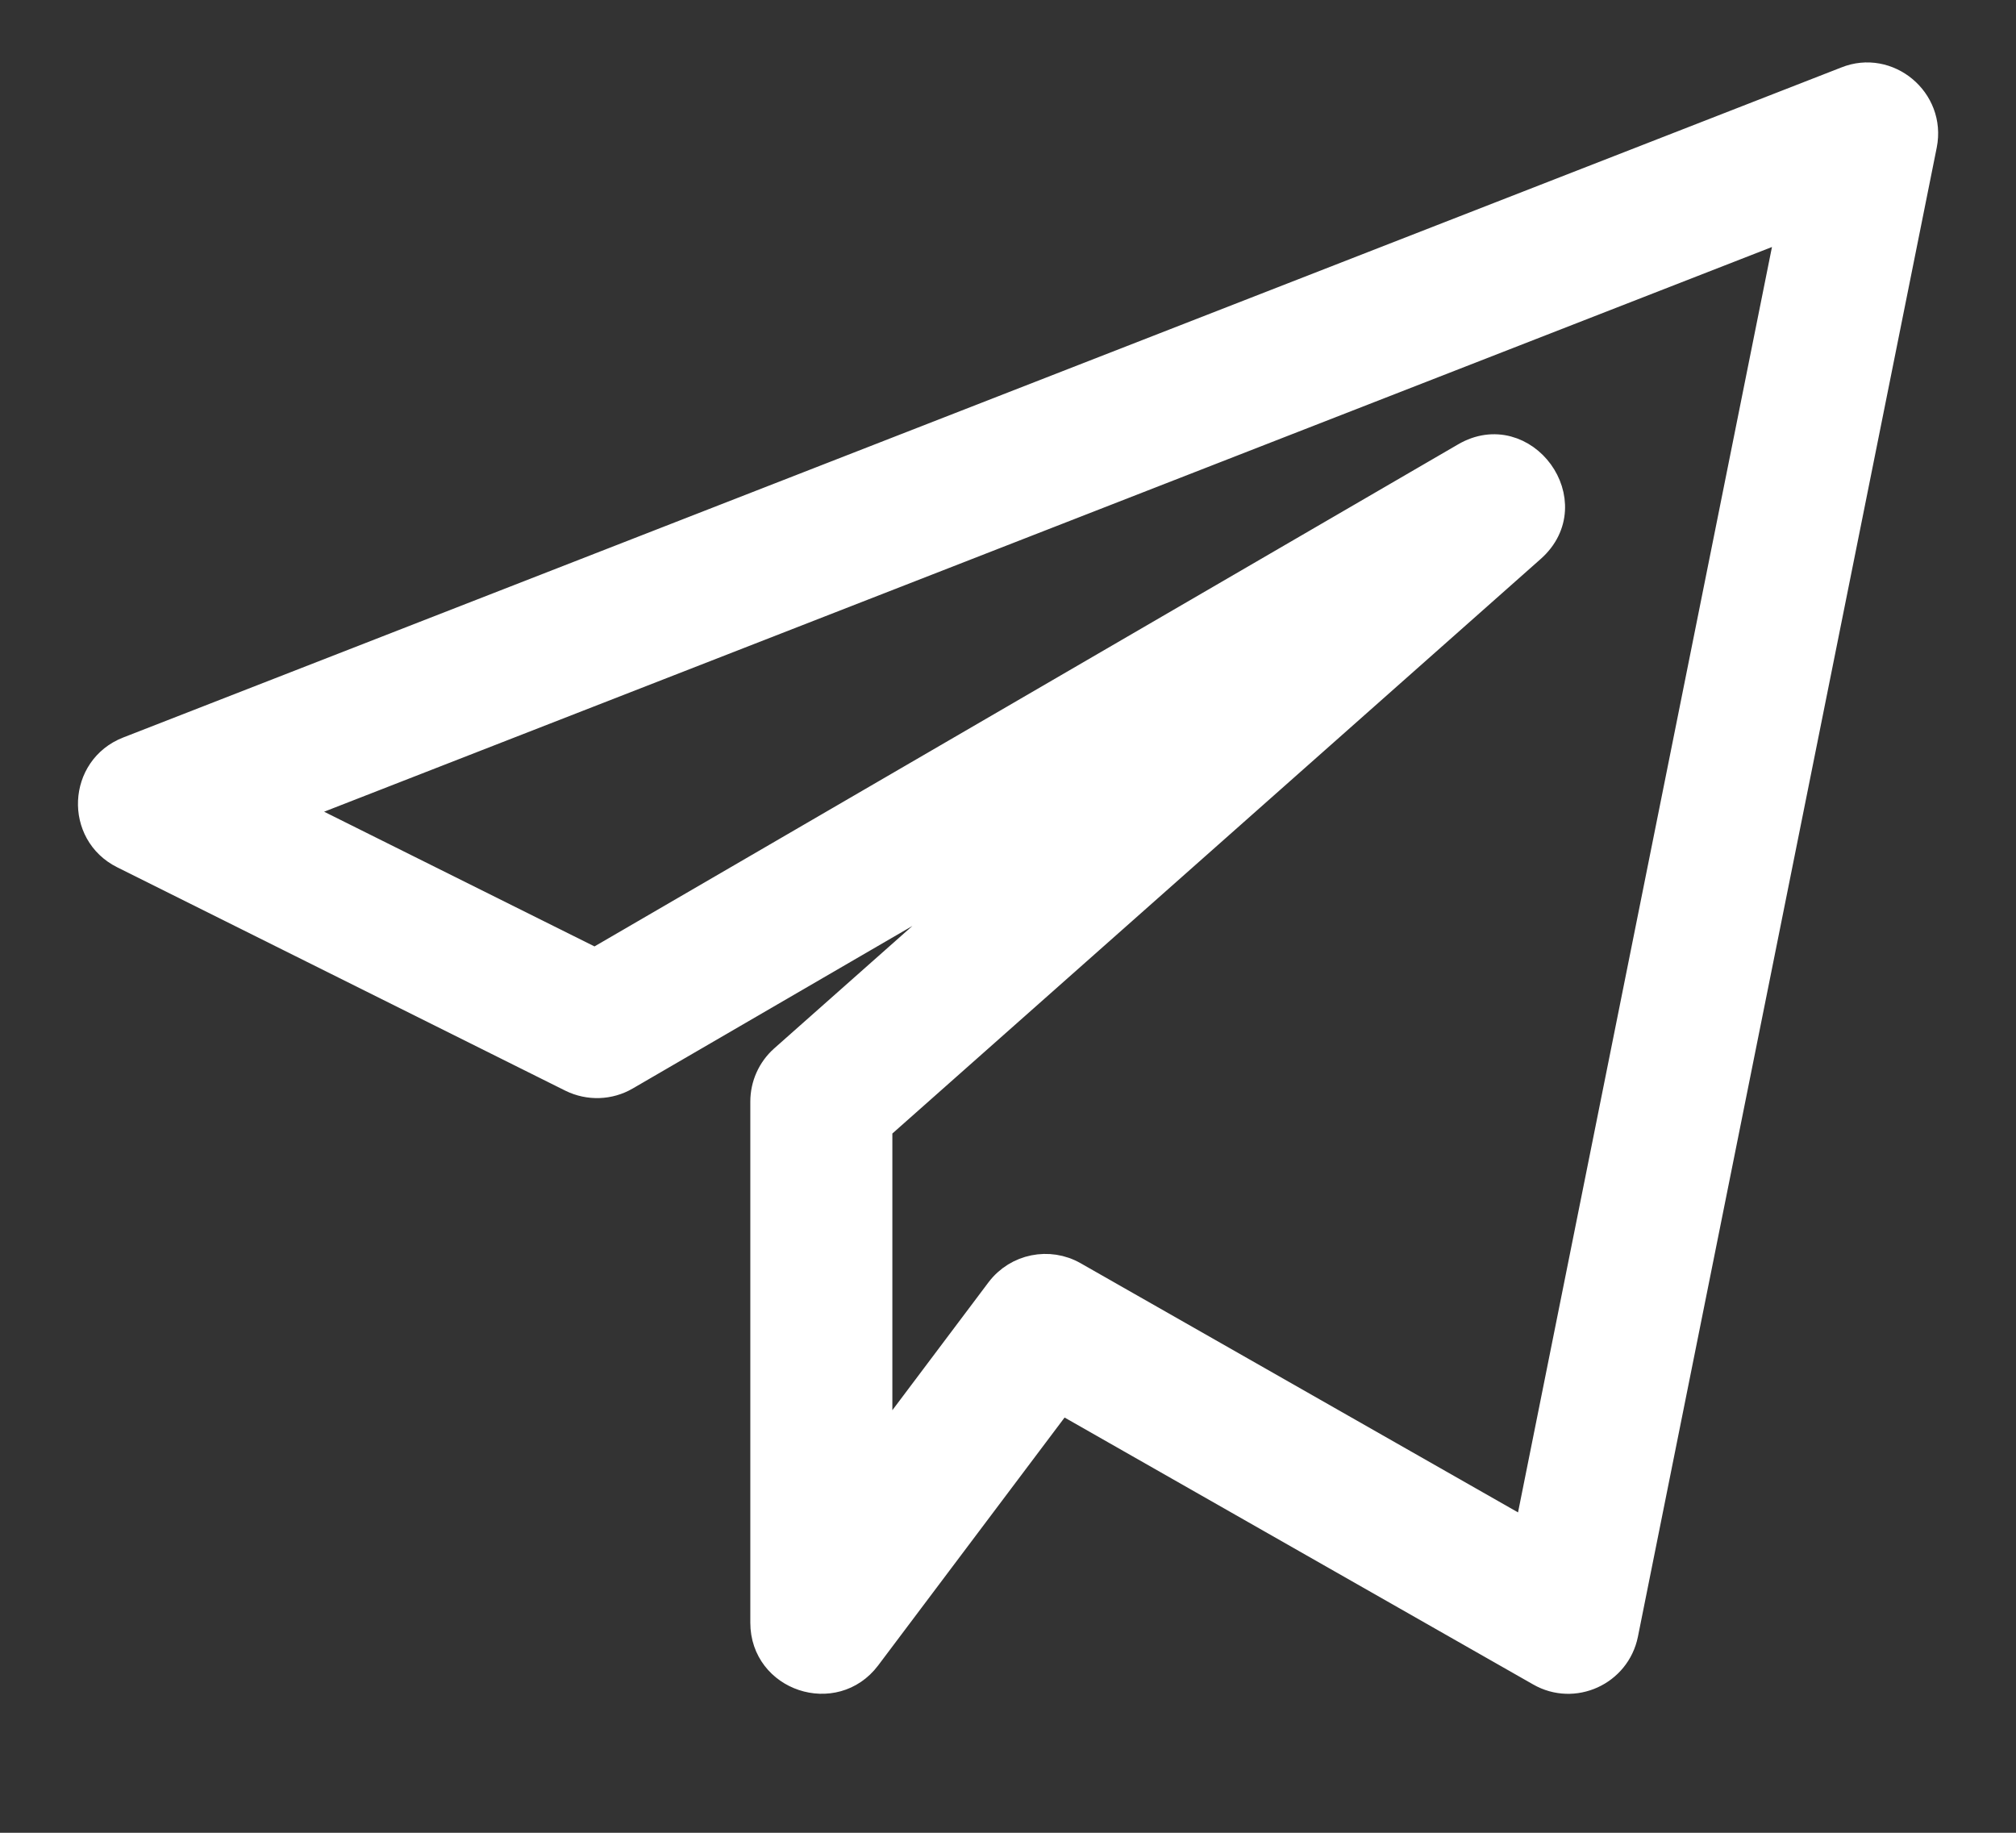<svg width="22" height="20" viewBox="0 0 22 20" fill="none" xmlns="http://www.w3.org/2000/svg">
<rect x="0" y="0" width="22" height="20" fill="#333333" stroke="none"/>
<path d="M1.346 9.33L6.237 11.768C6.426 11.861 6.649 11.854 6.83 11.748L11.183 9.218L8.548 11.553C8.414 11.672 8.338 11.842 8.338 12.021V17.708C8.338 18.308 9.103 18.561 9.463 18.084L11.577 15.273L16.805 18.251C17.172 18.462 17.642 18.25 17.727 17.831L20.988 1.581C21.085 1.093 20.599 0.694 20.148 0.876L1.398 8.188C0.894 8.385 0.862 9.089 1.346 9.33ZM19.538 2.456L16.672 16.737L11.718 13.915C11.448 13.761 11.1 13.829 10.908 14.082L9.588 15.838V12.302L16.713 5.988C17.278 5.489 16.629 4.602 15.985 4.98L6.493 10.498L3.167 8.841L19.538 2.456Z" fill="white" stroke="white" stroke-width="0.3"/>
</svg>
